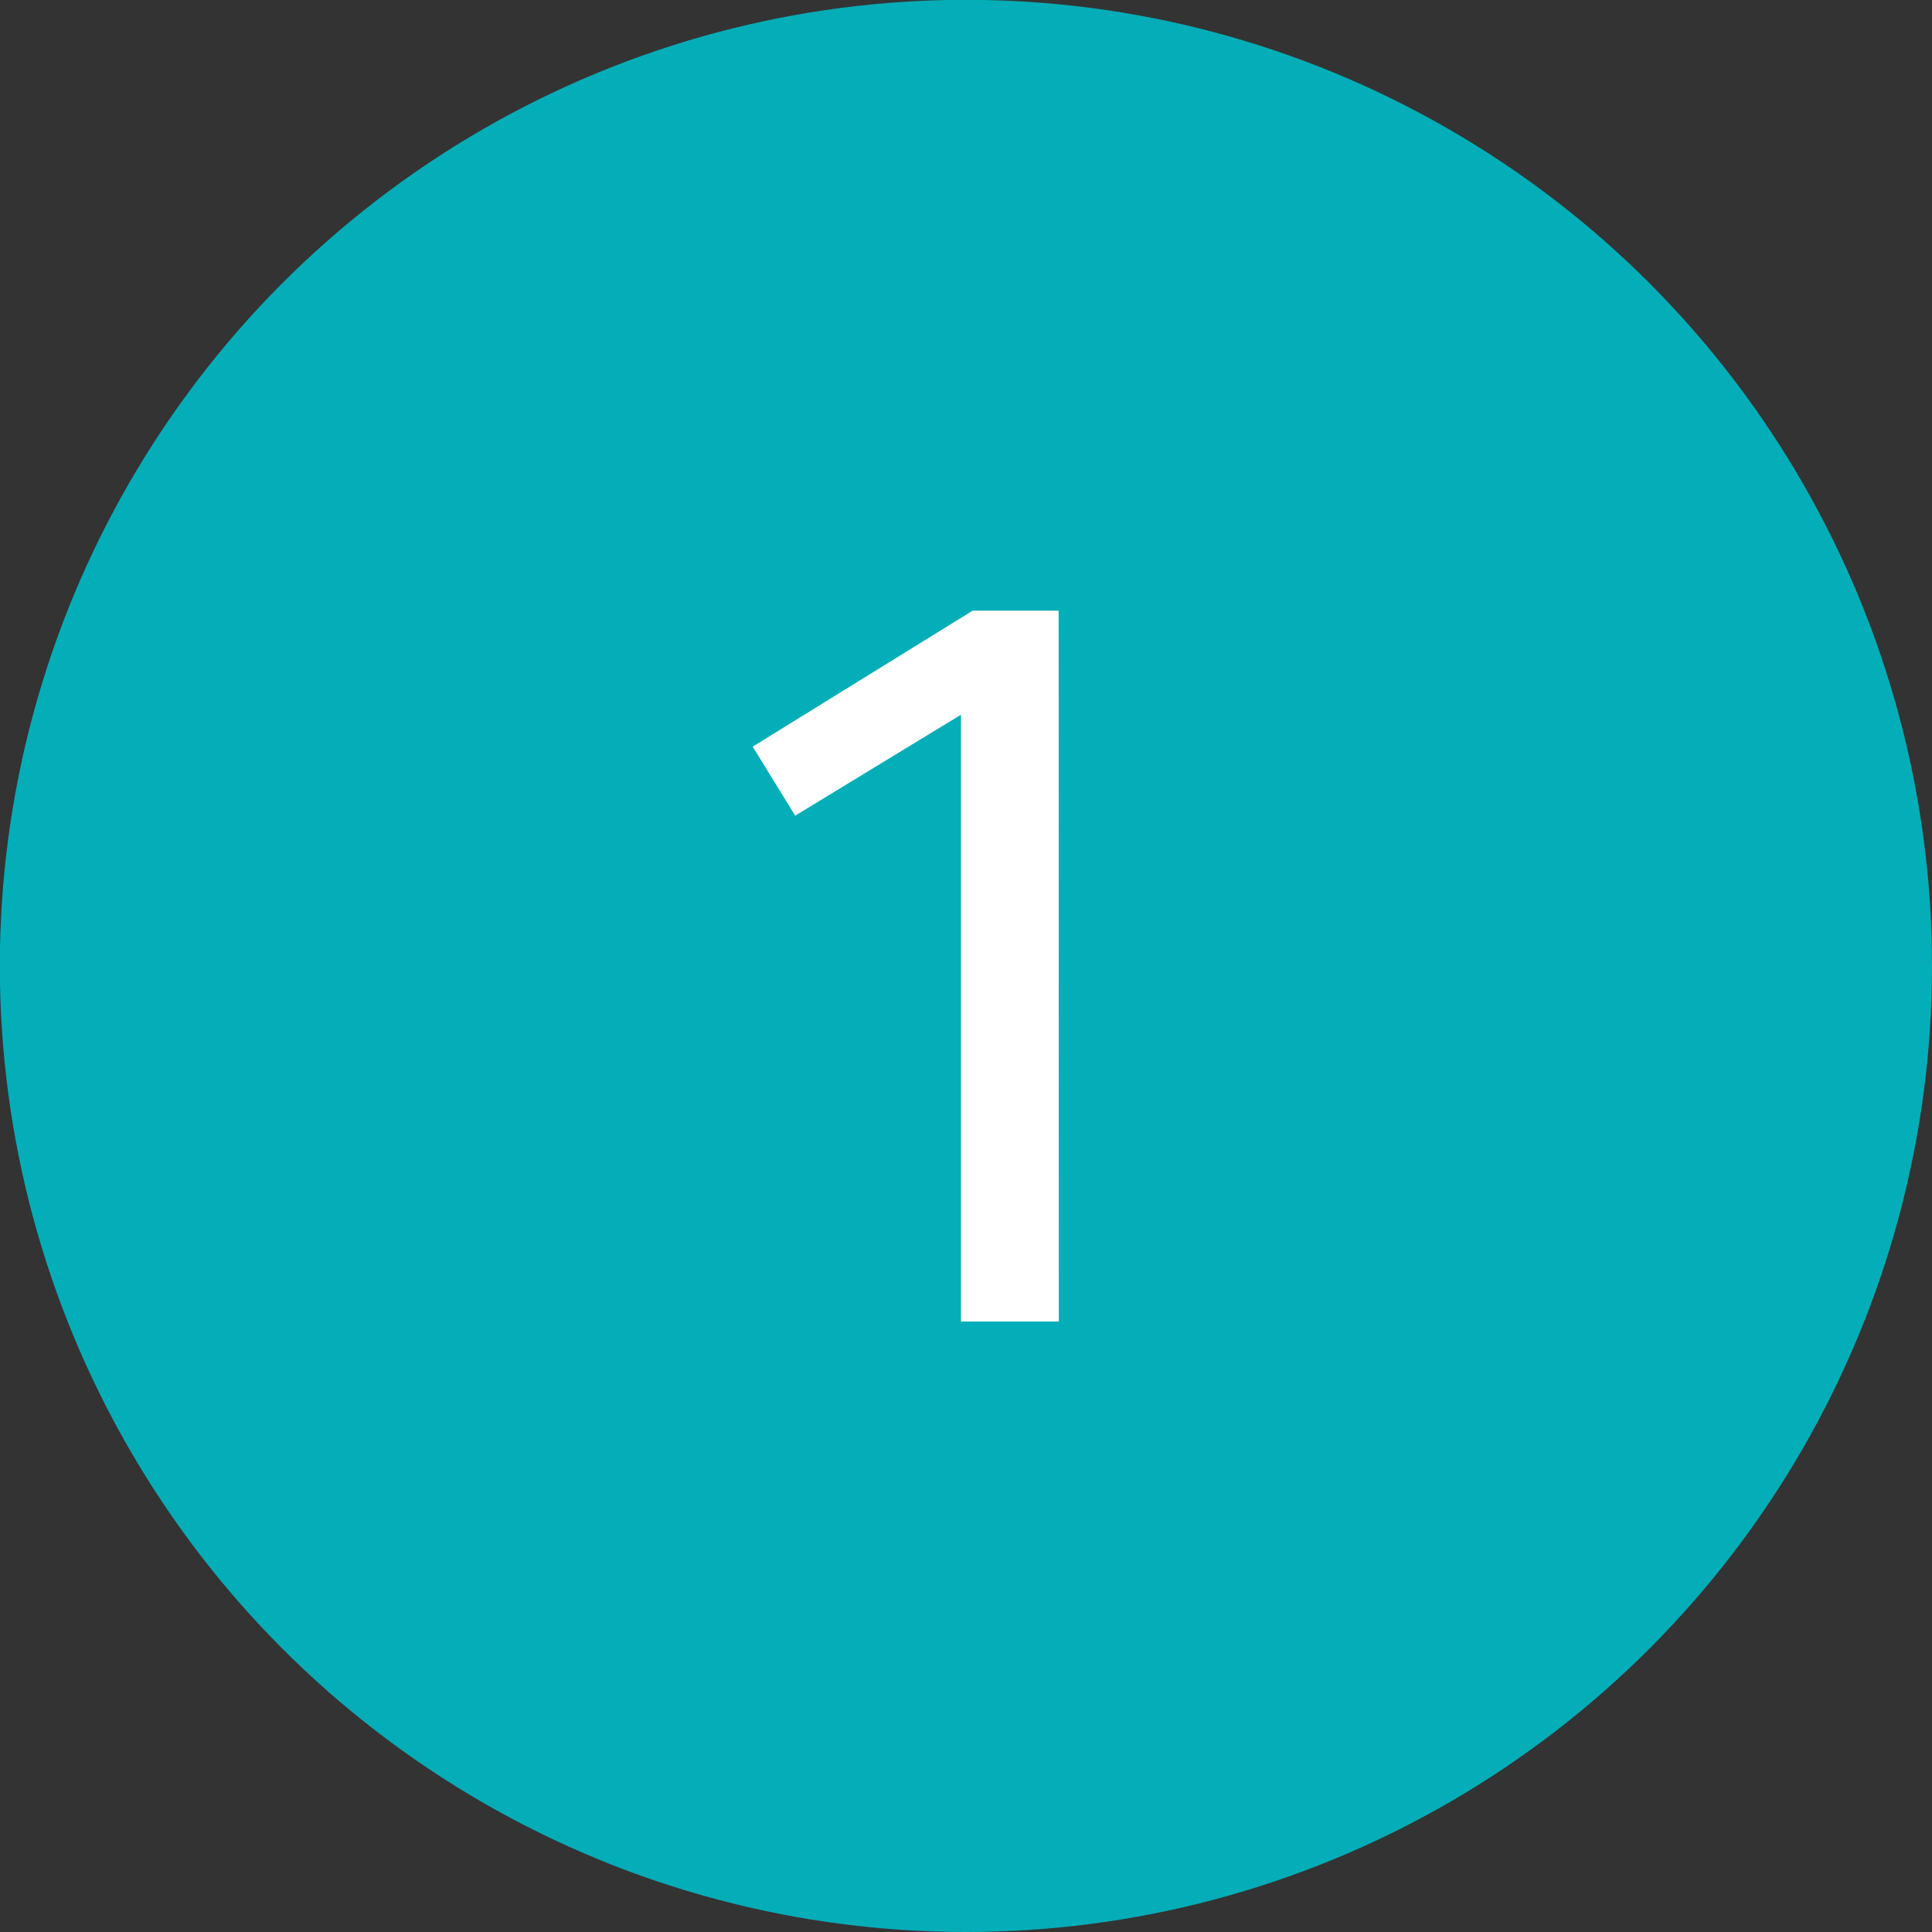 <?xml version="1.0" encoding="UTF-8" standalone="no"?> <svg xmlns:dc="http://purl.org/dc/elements/1.1/" xmlns:cc="http://creativecommons.org/ns#" xmlns:rdf="http://www.w3.org/1999/02/22-rdf-syntax-ns#" xmlns:svg="http://www.w3.org/2000/svg" xmlns="http://www.w3.org/2000/svg" xmlns:sodipodi="http://sodipodi.sourceforge.net/DTD/sodipodi-0.dtd" xmlns:inkscape="http://www.inkscape.org/namespaces/inkscape" inkscape:version="1.0 (4035a4fb49, 2020-05-01)" sodipodi:docname="icons.svg" id="svg28480" version="1.1" viewBox="0 0 10.583 10.583" height="40" width="40"><rect x="0" y="0" width="10.583" height="10.583" fill="#333333" stroke="none"/><defs id="defs28474"></defs><g id="layer1" inkscape:groupmode="layer" inkscape:label="Layer 1"><g transform="translate(-148.923,-127.366)" id="g29281"><circle style="opacity:1;fill:#03aeb8;fill-opacity:1;stroke:none;stroke-width:4.763;stroke-miterlimit:4;stroke-dasharray:none;stroke-opacity:1" id="path8806-2-6" cx="154.214" cy="132.657" r="5.292"></circle><g aria-label="1" id="text8828-4-7" style="font-weight:bold;font-size:5.821px;line-height:1.25;font-family:sans-serif;-inkscape-font-specification:'sans-serif Bold';text-align:center;letter-spacing:0px;word-spacing:0px;text-anchor:middle;stroke-width:0.265" transform="translate(-0.134,0.006)"><path d="m 154.856,130.705 h -0.471 l -1.205,0.745 0.233,0.378 0.908,-0.553 v 3.324 h 0.536 z" style="font-style:normal;font-variant:normal;font-weight:normal;font-stretch:normal;font-size:5.821px;font-family:'Fira Sans';-inkscape-font-specification:'Fira Sans';text-align:center;text-anchor:middle;fill:#ffffff;stroke-width:0.265" id="path29259"></path></g></g></g></svg> 